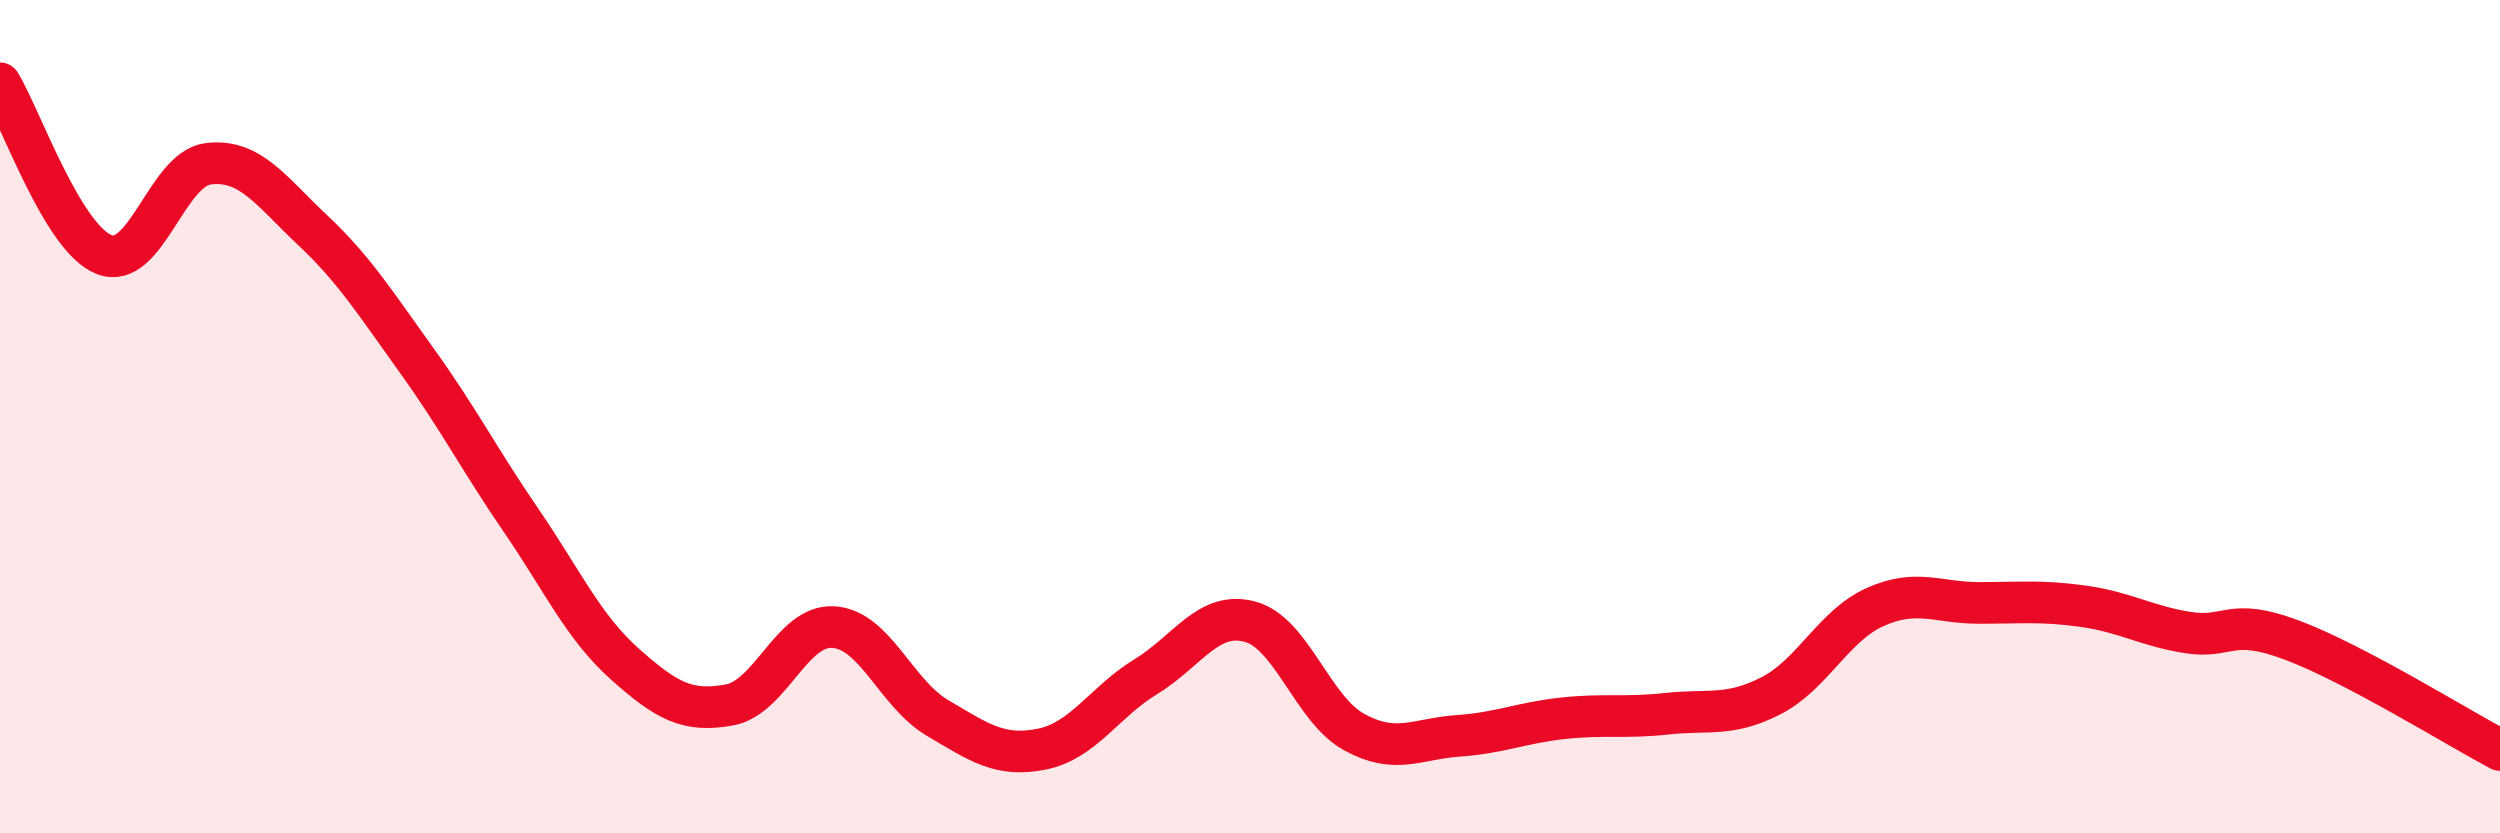 
    <svg width="60" height="20" viewBox="0 0 60 20" xmlns="http://www.w3.org/2000/svg">
      <path
        d="M 0,2 C 0.5,2.82 1.5,5.72 2.5,6.11 C 3.5,6.5 4,4.05 5,3.93 C 6,3.81 6.5,4.58 7.5,5.52 C 8.5,6.46 9,7.26 10,8.65 C 11,10.04 11.5,11.02 12.5,12.48 C 13.5,13.94 14,15.05 15,15.94 C 16,16.83 16.5,17.1 17.5,16.92 C 18.5,16.74 19,14.99 20,15.05 C 21,15.11 21.5,16.64 22.5,17.23 C 23.5,17.82 24,18.18 25,17.98 C 26,17.78 26.5,16.85 27.5,16.24 C 28.5,15.63 29,14.65 30,14.92 C 31,15.19 31.5,17.02 32.5,17.57 C 33.5,18.12 34,17.73 35,17.66 C 36,17.59 36.5,17.35 37.5,17.24 C 38.5,17.13 39,17.24 40,17.13 C 41,17.02 41.5,17.21 42.5,16.7 C 43.5,16.19 44,15.02 45,14.57 C 46,14.12 46.5,14.47 47.5,14.47 C 48.5,14.47 49,14.41 50,14.55 C 51,14.69 51.5,15.02 52.5,15.18 C 53.5,15.34 53.5,14.8 55,15.36 C 56.5,15.92 59,17.47 60,18L60 20L0 20Z"
        fill="#EB0A25"
        opacity="0.1"
        stroke-linecap="round"
        stroke-linejoin="round"
      />
      <path
        d="M 0,2 C 0.5,2.82 1.5,5.72 2.5,6.11 C 3.5,6.5 4,4.05 5,3.93 C 6,3.81 6.5,4.58 7.5,5.52 C 8.5,6.46 9,7.26 10,8.65 C 11,10.04 11.5,11.02 12.5,12.48 C 13.5,13.94 14,15.05 15,15.94 C 16,16.83 16.5,17.1 17.5,16.92 C 18.5,16.74 19,14.99 20,15.05 C 21,15.11 21.5,16.64 22.5,17.23 C 23.5,17.82 24,18.18 25,17.98 C 26,17.78 26.5,16.85 27.5,16.24 C 28.5,15.63 29,14.65 30,14.92 C 31,15.19 31.5,17.02 32.5,17.57 C 33.5,18.12 34,17.73 35,17.66 C 36,17.59 36.5,17.35 37.5,17.24 C 38.5,17.13 39,17.24 40,17.13 C 41,17.02 41.5,17.21 42.5,16.7 C 43.5,16.19 44,15.02 45,14.57 C 46,14.12 46.5,14.47 47.5,14.47 C 48.5,14.47 49,14.41 50,14.55 C 51,14.69 51.5,15.02 52.5,15.18 C 53.5,15.34 53.5,14.8 55,15.36 C 56.5,15.92 59,17.47 60,18"
        stroke="#EB0A25"
        stroke-width="1"
        fill="none"
        stroke-linecap="round"
        stroke-linejoin="round"
      />
    </svg>
  